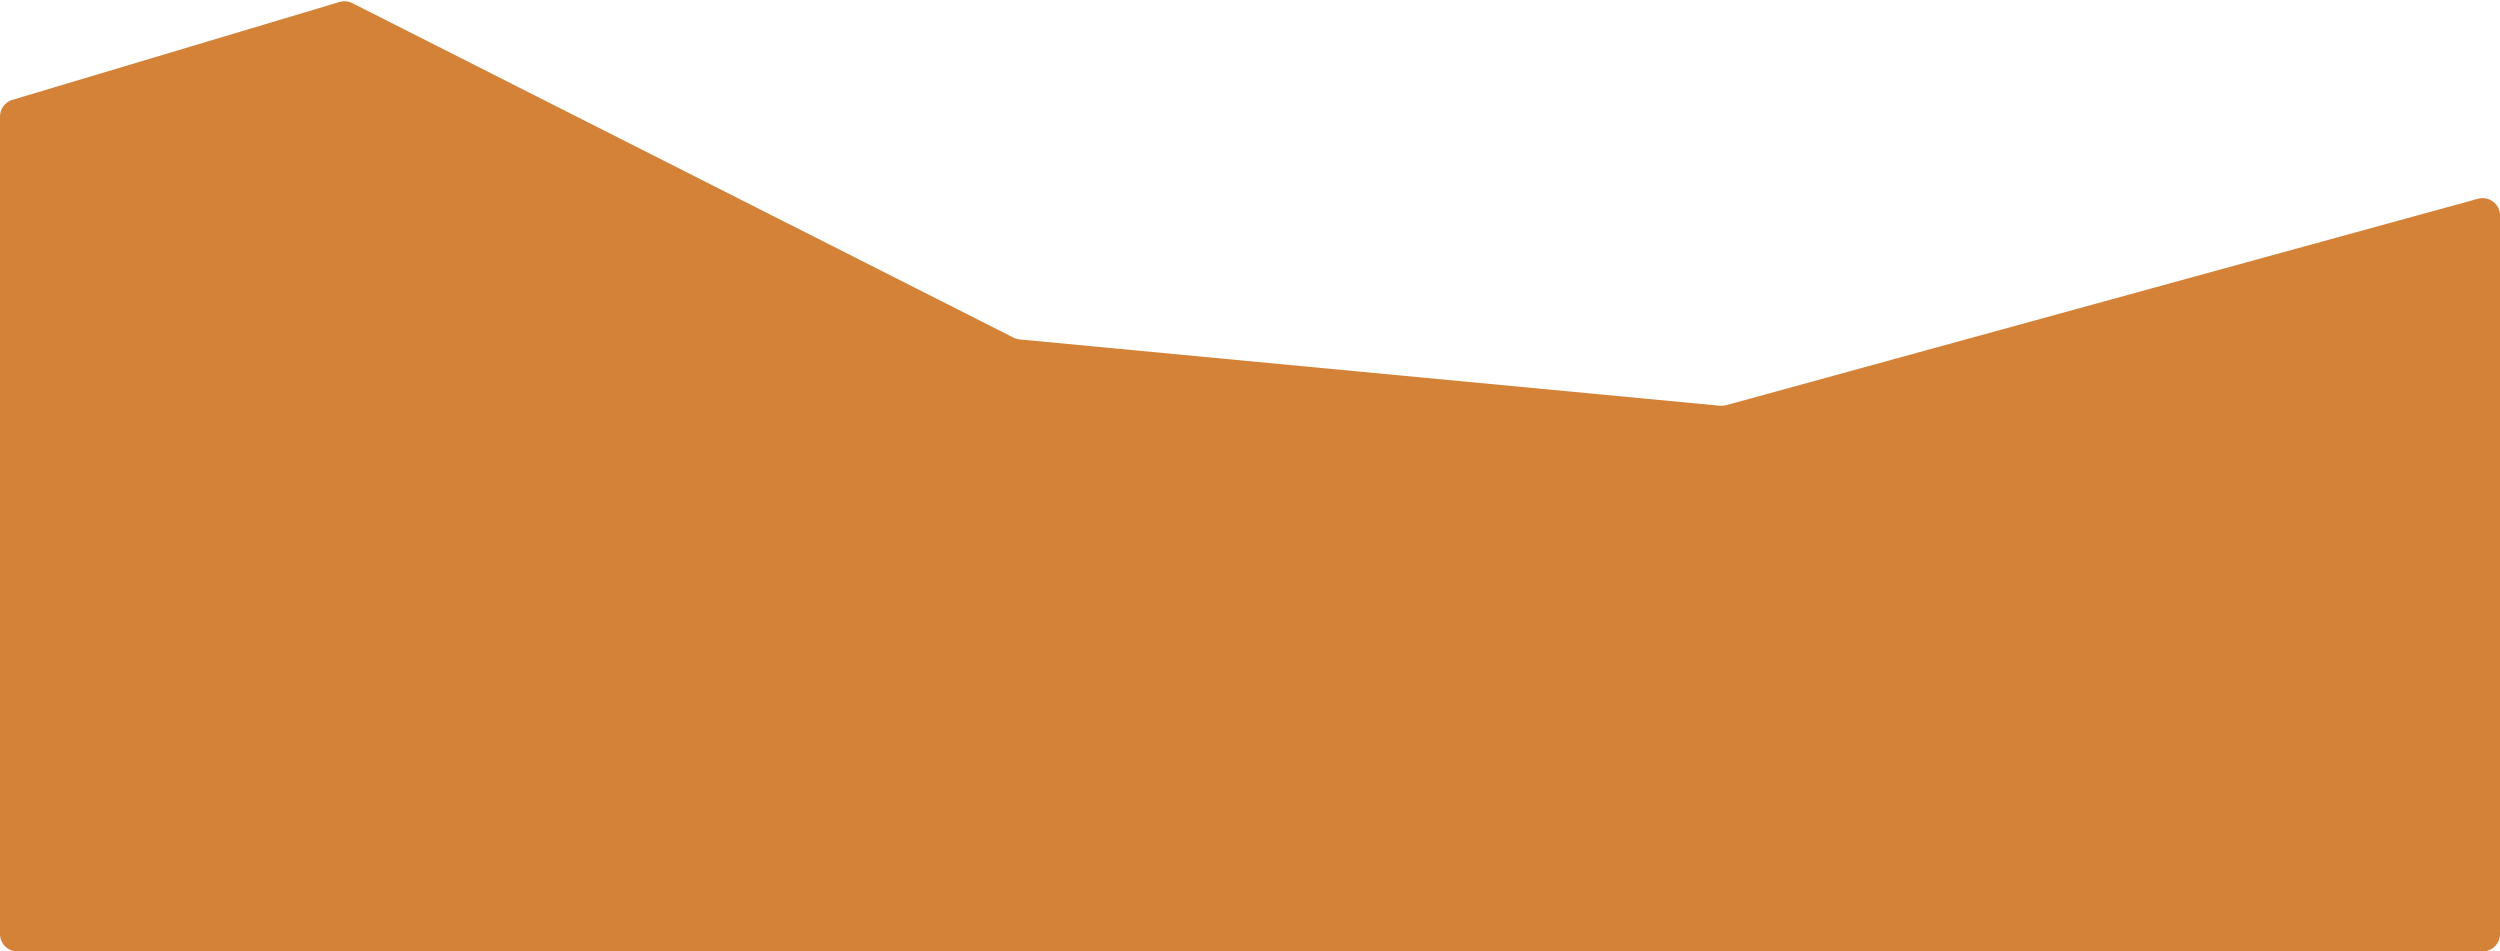 <?xml version="1.0" encoding="UTF-8"?> <svg xmlns="http://www.w3.org/2000/svg" width="1440" height="548" viewBox="0 0 1440 548" fill="none"> <path d="M0 67.103C0 62.684 2.9 58.789 7.133 57.523L195.55 1.143C198.003 0.409 200.645 0.645 202.931 1.801L583.802 194.483C584.917 195.048 586.129 195.398 587.373 195.516L990.679 233.704C991.885 233.818 993.102 233.712 994.27 233.392L1427.35 114.473C1433.72 112.725 1440 117.515 1440 124.116V538C1440 543.523 1435.52 548 1430 548H10C4.477 548 0 543.523 0 538V67.103Z" fill="#D38238"></path> </svg> 